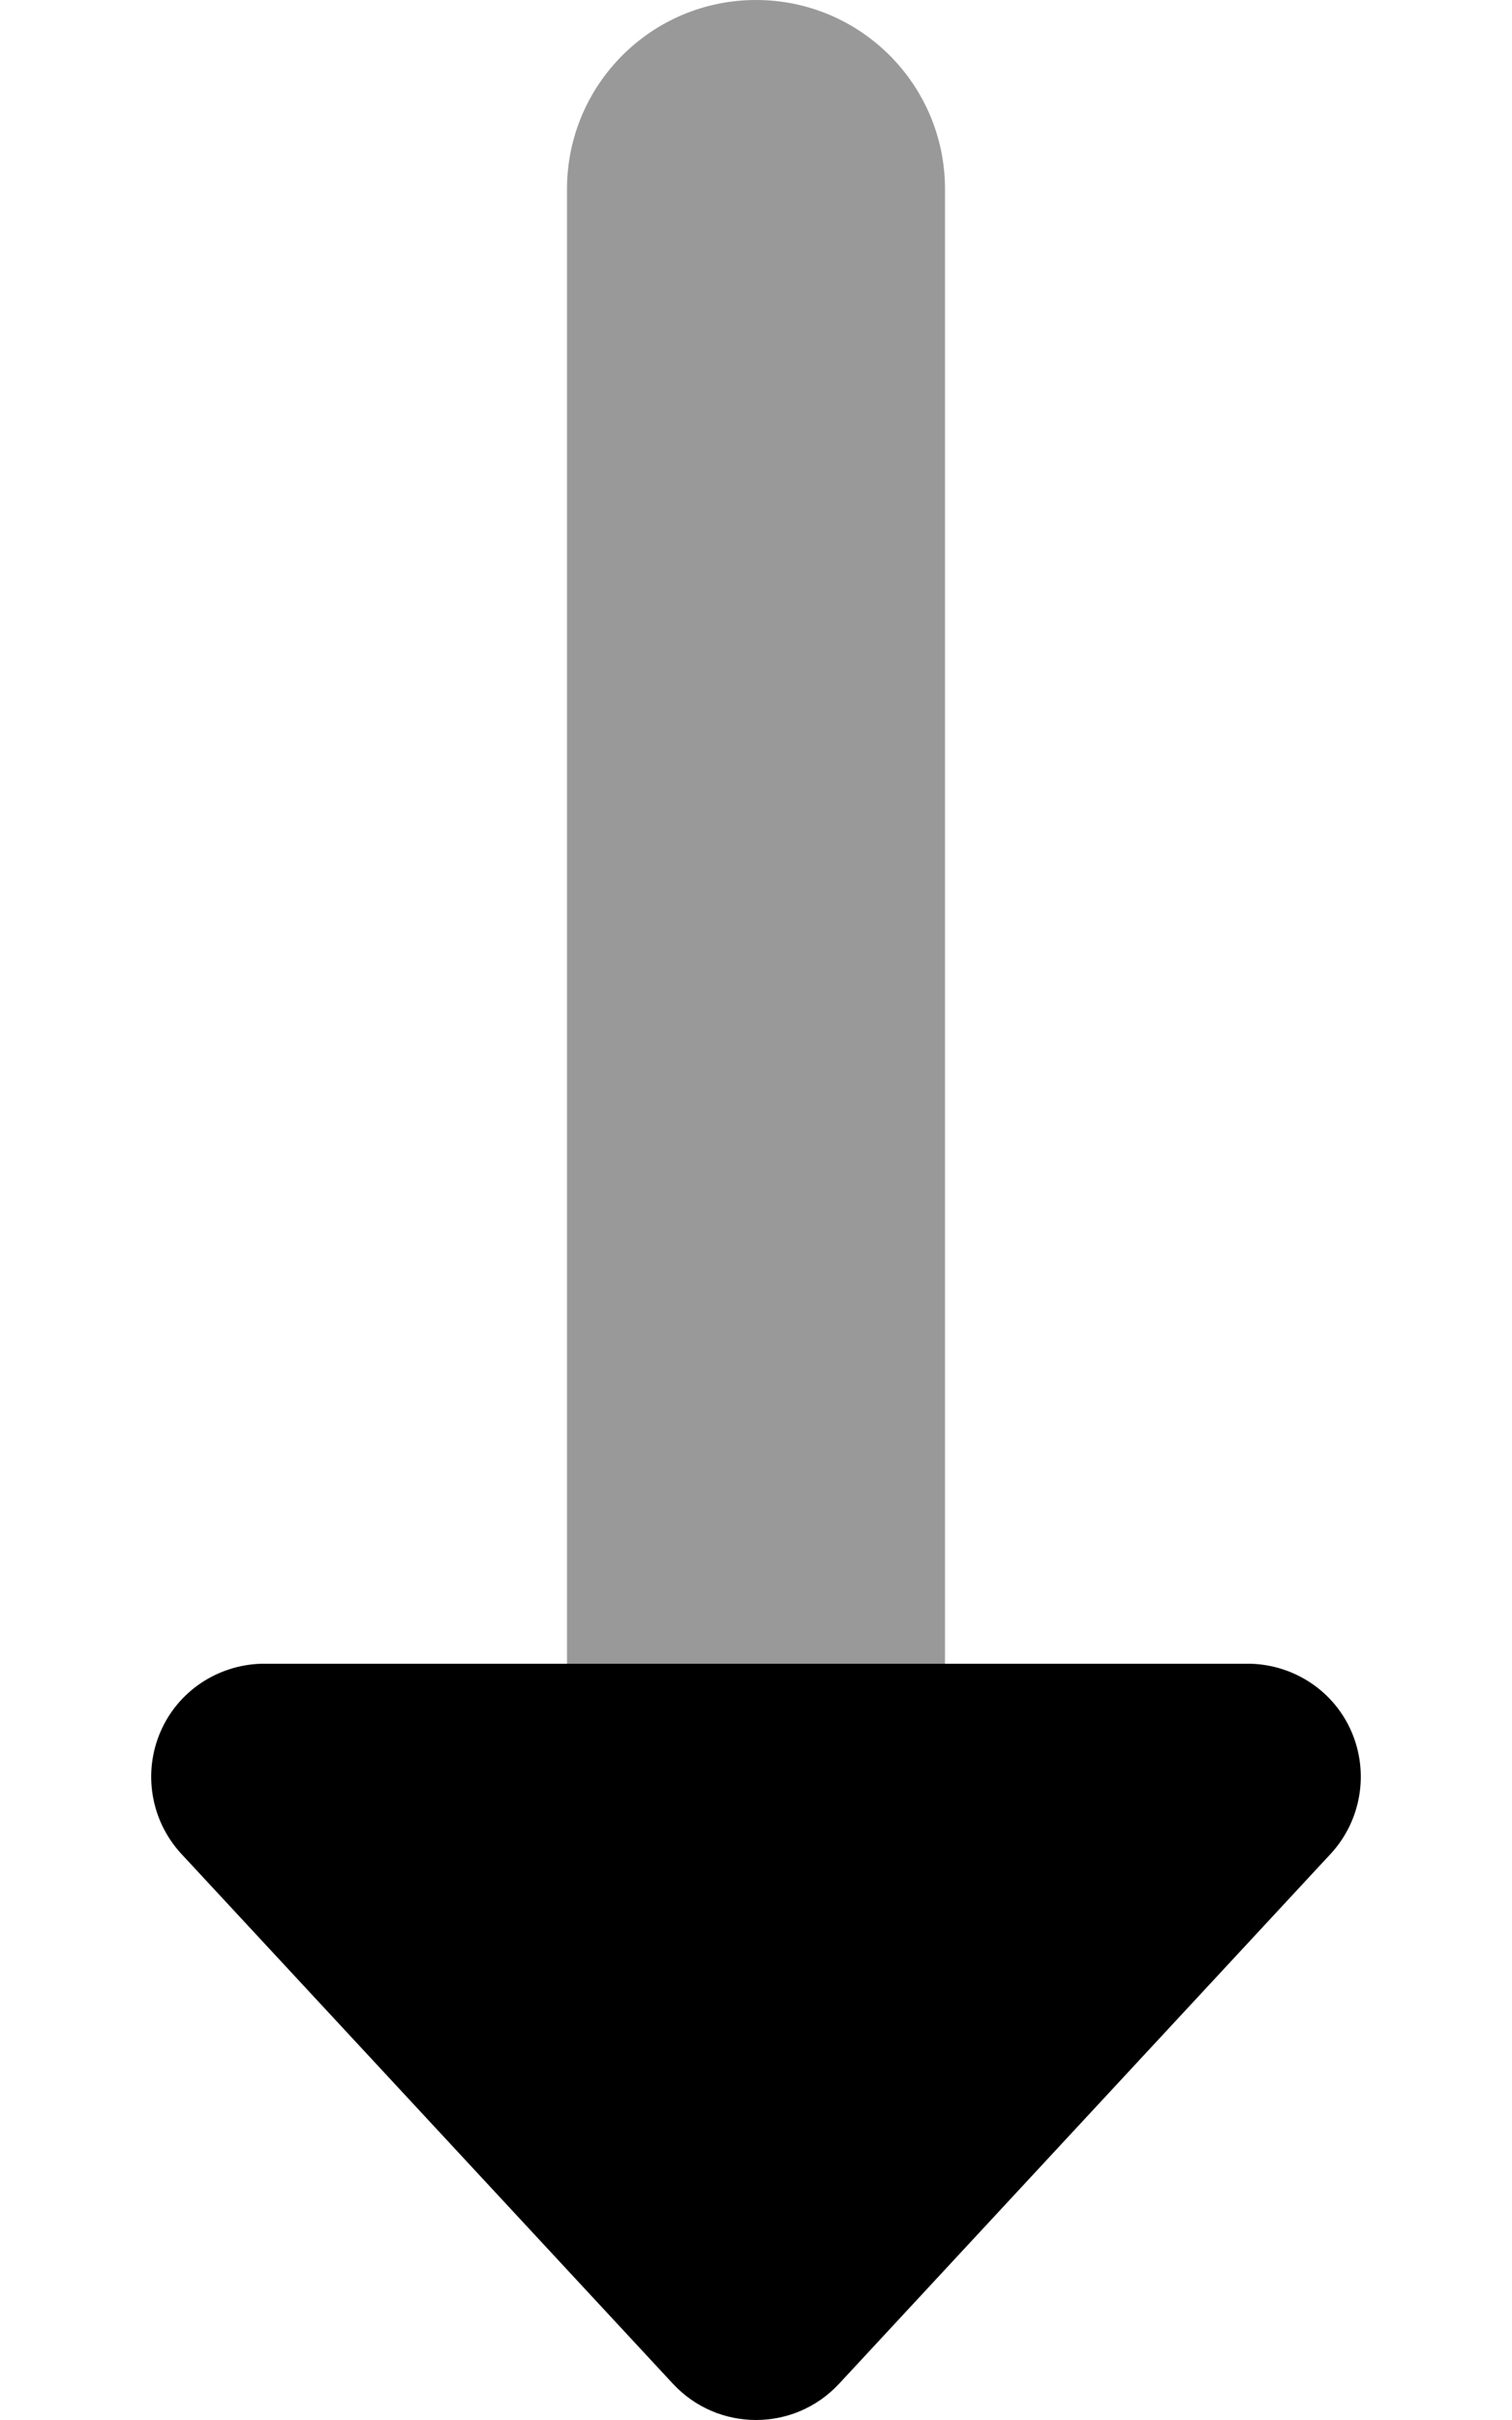 <svg xmlns="http://www.w3.org/2000/svg" viewBox="0 0 320 512"><!-- Font Awesome Pro 6.0.0-alpha2 by @fontawesome - https://fontawesome.com License - https://fontawesome.com/license (Commercial License) --><defs><style>.fa-secondary{opacity:.4}</style></defs><path d="M200 352H120V40.012C120 17.912 137.906 0 160 0S200 17.912 200 40.012V352Z" class="fa-secondary"/><path d="M142.405 504.32L38.405 392.25C31.921 385.258 30.186 375.066 33.999 366.312C37.714 357.781 46.03 352.283 55.284 352H264.718C273.968 352.283 282.288 357.781 286.003 366.312C289.811 375.066 288.077 385.258 281.593 392.25L177.593 504.32C168.093 514.559 151.905 514.559 142.405 504.32Z" class="fa-primary"/></svg>